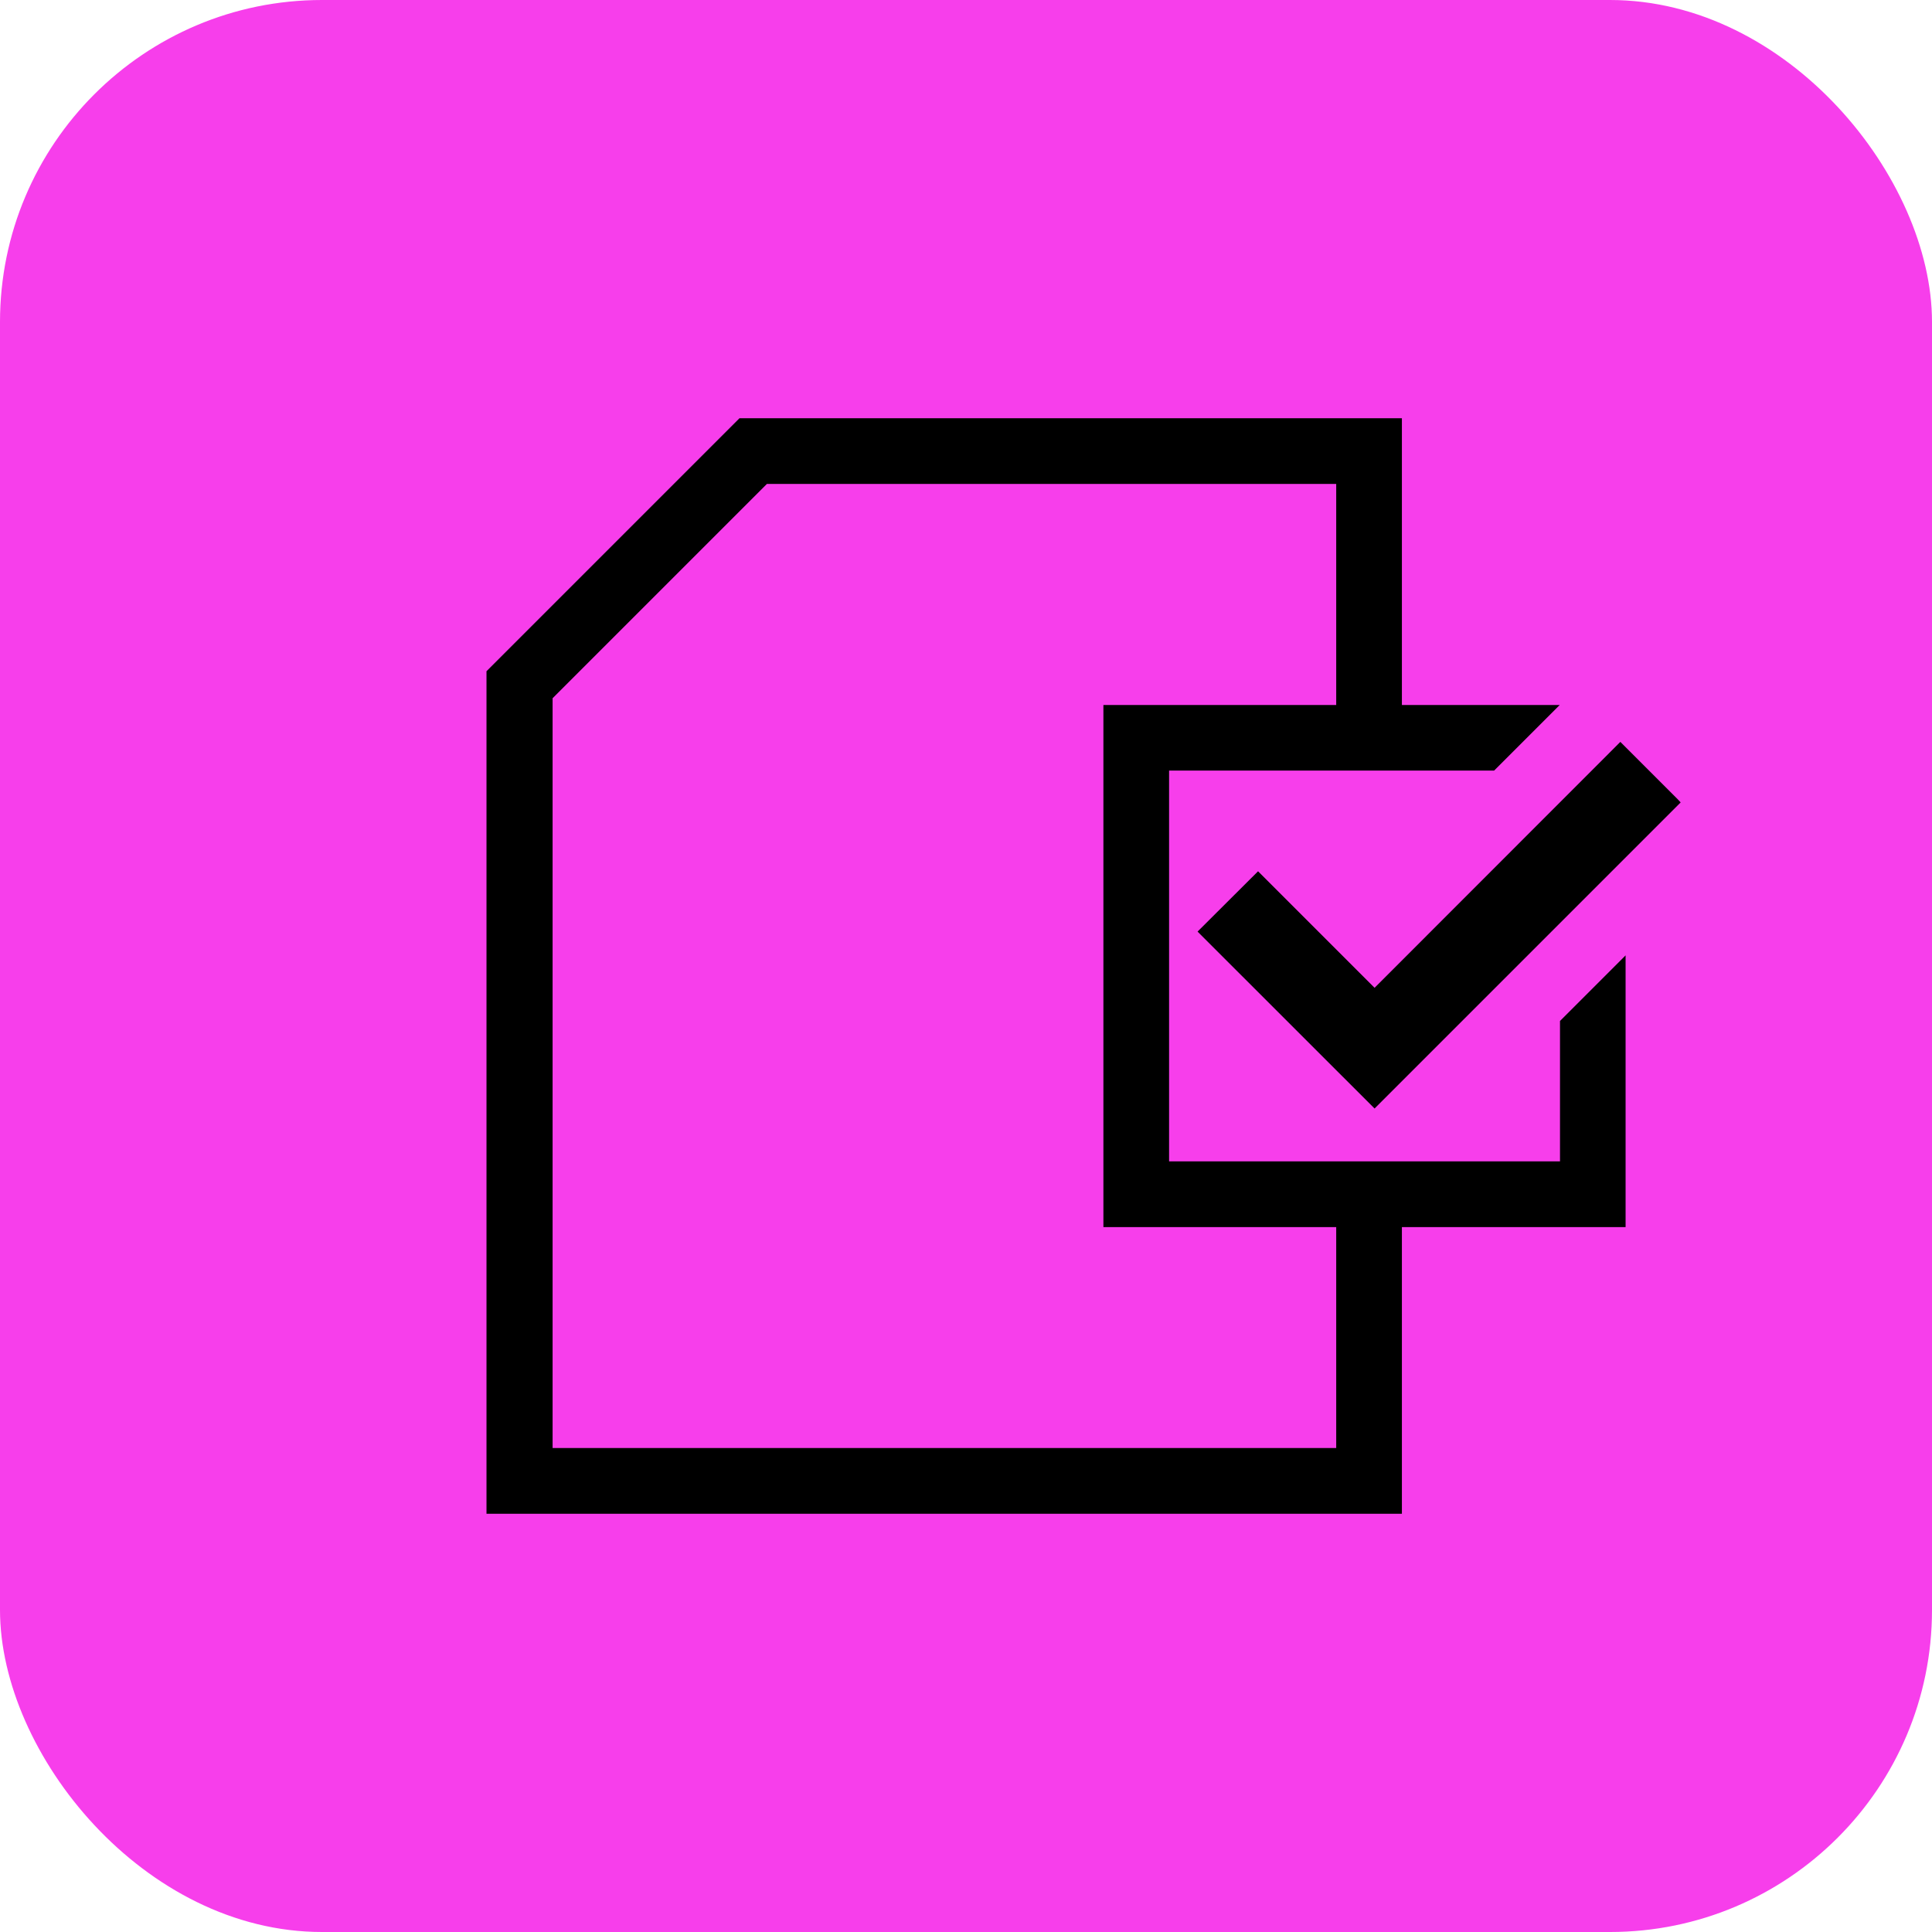 <?xml version="1.0" encoding="UTF-8"?> <svg xmlns="http://www.w3.org/2000/svg" id="Group_5237" data-name="Group 5237" width="42" height="42" viewBox="0 0 42 42"><rect id="Rectangle_2127" data-name="Rectangle 2127" width="42" height="42" rx="7" fill="#f73eeb"></rect><g id="Group_5236" data-name="Group 5236" transform="translate(10.584 9.092)"><path id="Path_12546" data-name="Path 12546" d="M58.586,46.445H50.091V37.95h7.066l1.426-1.426H55.152V30.29h-14.4l-5.5,5.5V54.106H55.152V47.874h4.863V41.967l-1.426,1.426v3.053Zm-4.863,6.232H36.689v-16.3l4.659-4.659H53.724v4.806H48.663V47.874h5.061V52.68Z" transform="translate(-35.26 -30.29)"></path><path id="Path_12547" data-name="Path 12547" d="M97.164,54.973,95.921,53.73l-5.343,5.346-2.533-2.533L86.73,57.854,90.578,61.7l4.028-4.028,1.426-1.426,1.2-1.2Z" transform="translate(-71.28 -46.694)"></path></g></svg> 